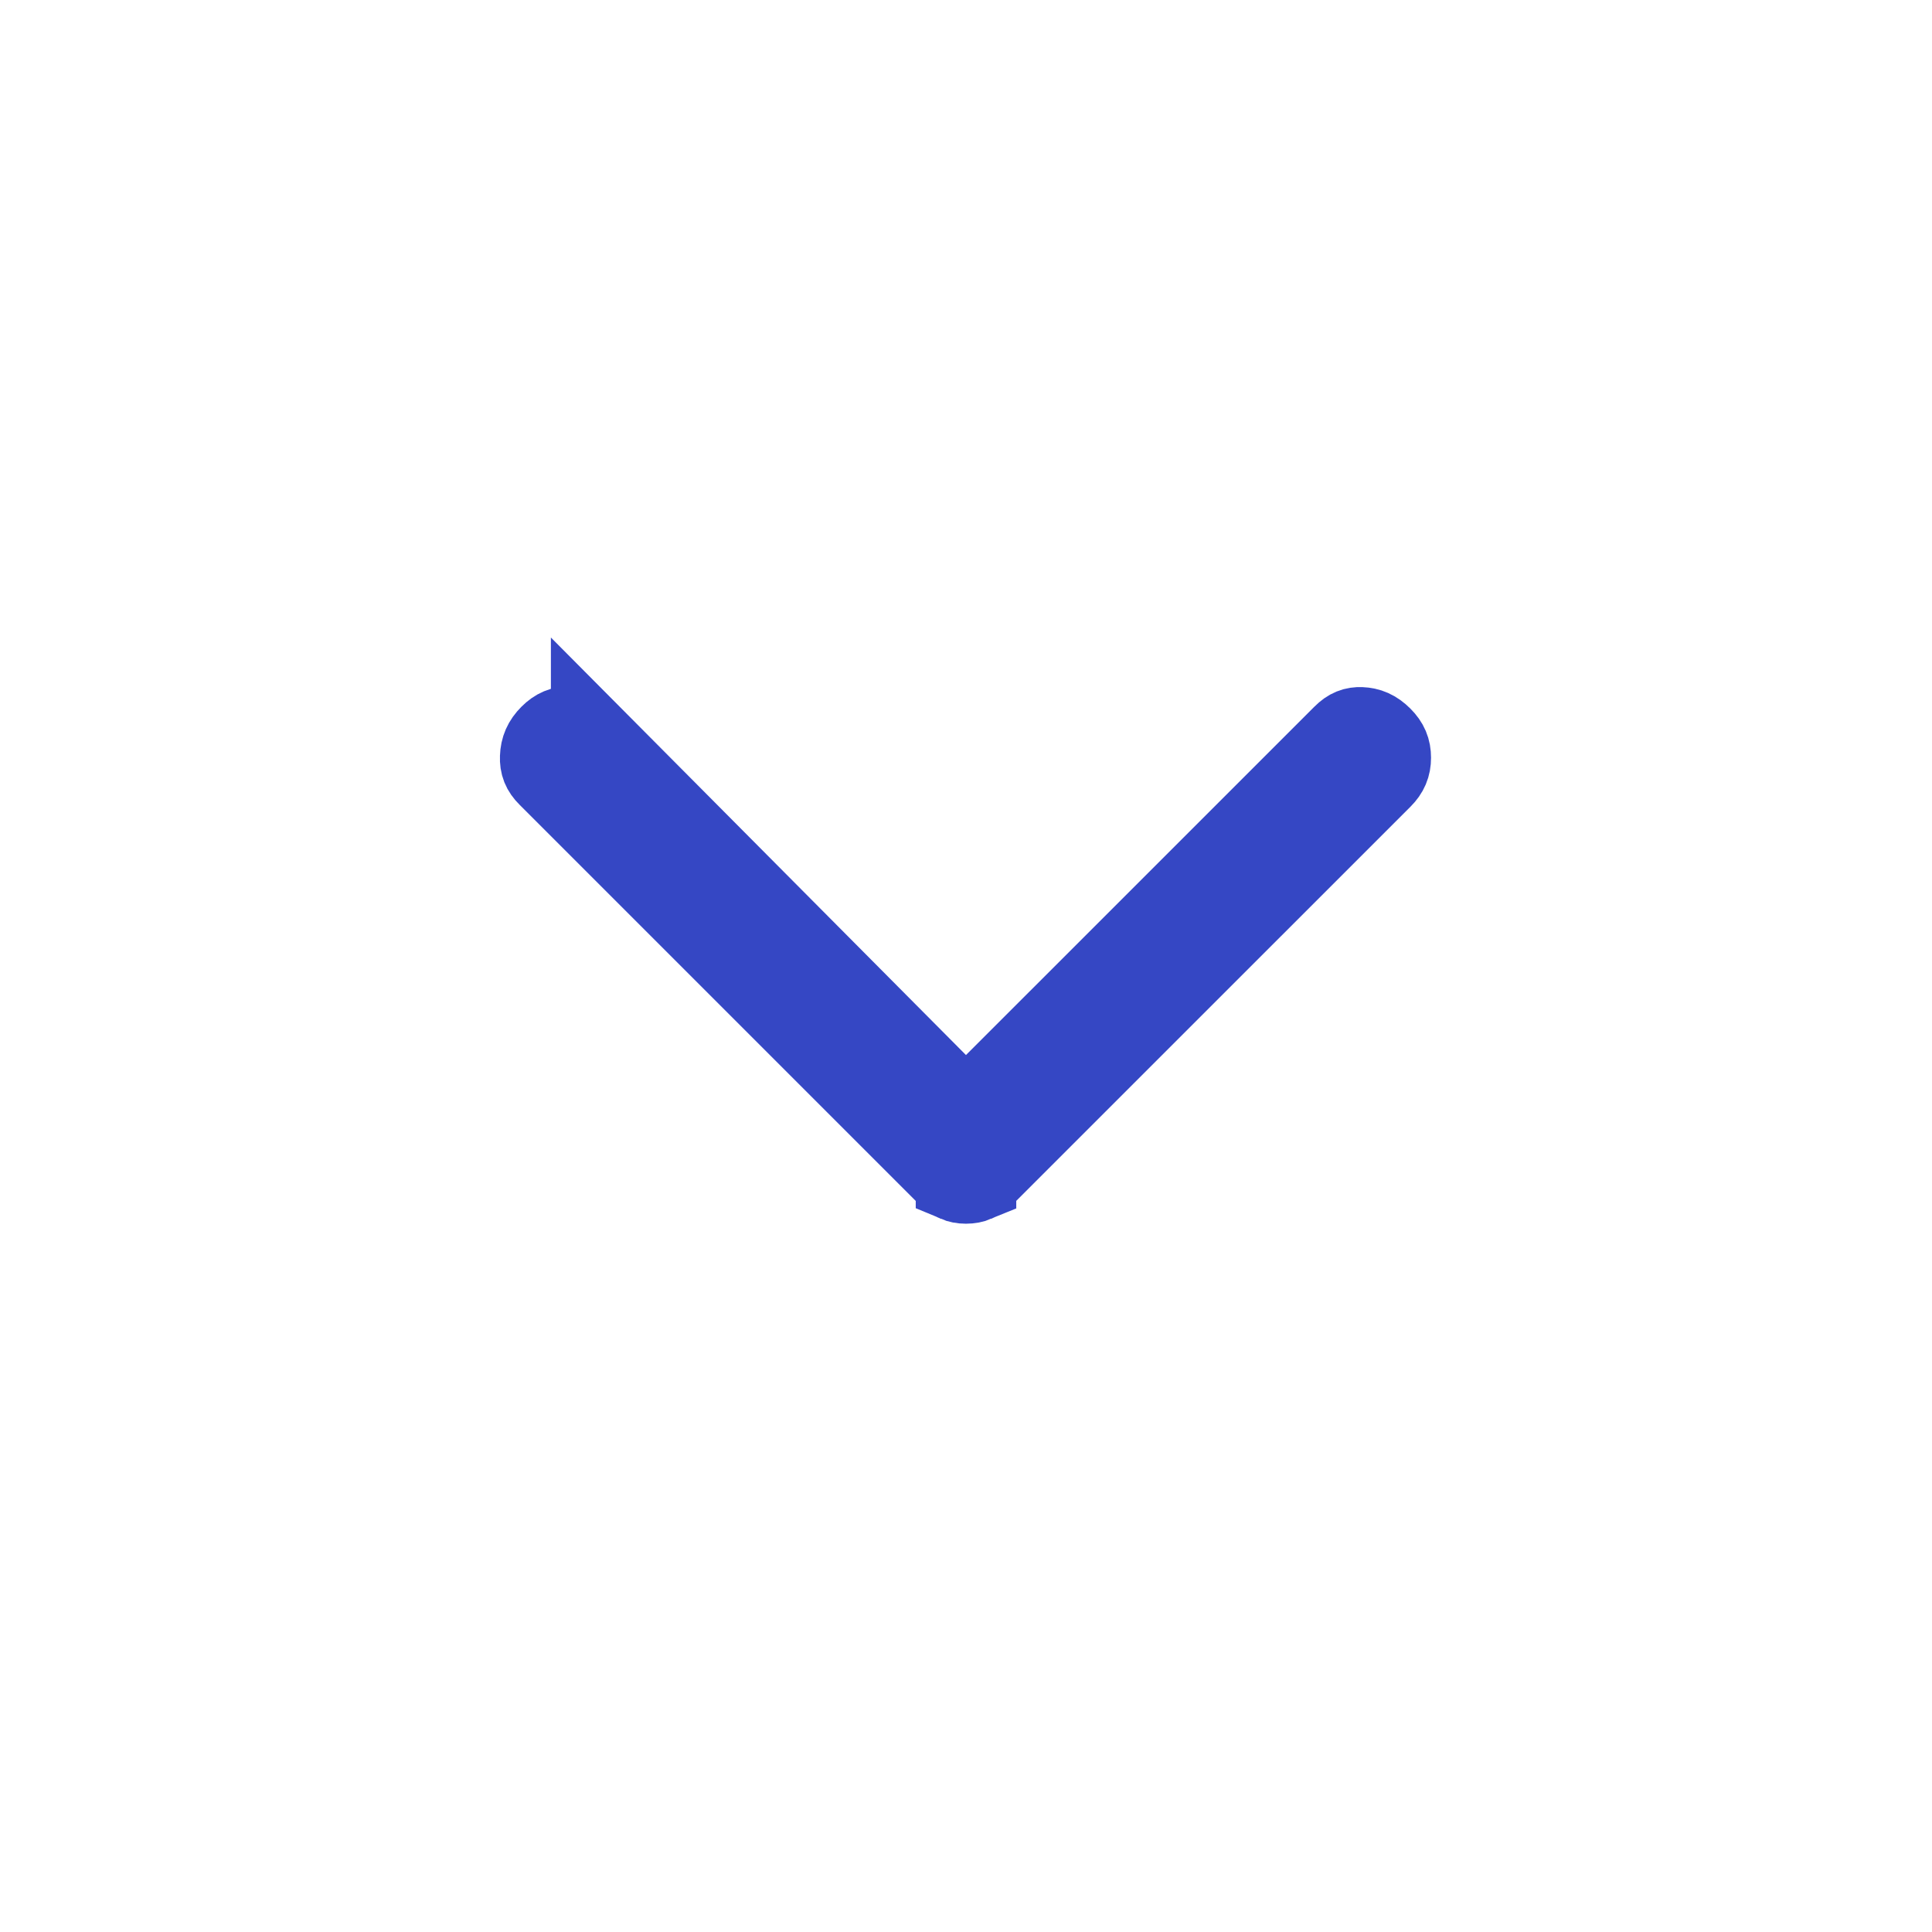 <svg width="32" height="32" viewBox="0 0 32 32" fill="none" xmlns="http://www.w3.org/2000/svg">
<path d="M9.45 12.031C9.584 12.031 9.686 12.072 9.791 12.176V12.175L15.527 17.945L15.998 18.42L16.471 17.946L22.242 12.176C22.345 12.072 22.434 12.043 22.541 12.047C22.667 12.052 22.776 12.094 22.89 12.209C22.994 12.313 23.036 12.415 23.036 12.55C23.036 12.684 22.994 12.787 22.89 12.891L16.331 19.449C16.259 19.521 16.203 19.555 16.166 19.57V19.571C16.118 19.591 16.065 19.602 15.999 19.602C15.934 19.602 15.881 19.591 15.834 19.571V19.57C15.796 19.555 15.74 19.521 15.668 19.449L9.076 12.857C8.977 12.759 8.942 12.666 8.947 12.54C8.952 12.397 8.999 12.286 9.109 12.176C9.213 12.072 9.315 12.031 9.45 12.031Z" fill="#3547C4" stroke="#3547C4" stroke-width="1.333"/>
</svg>

